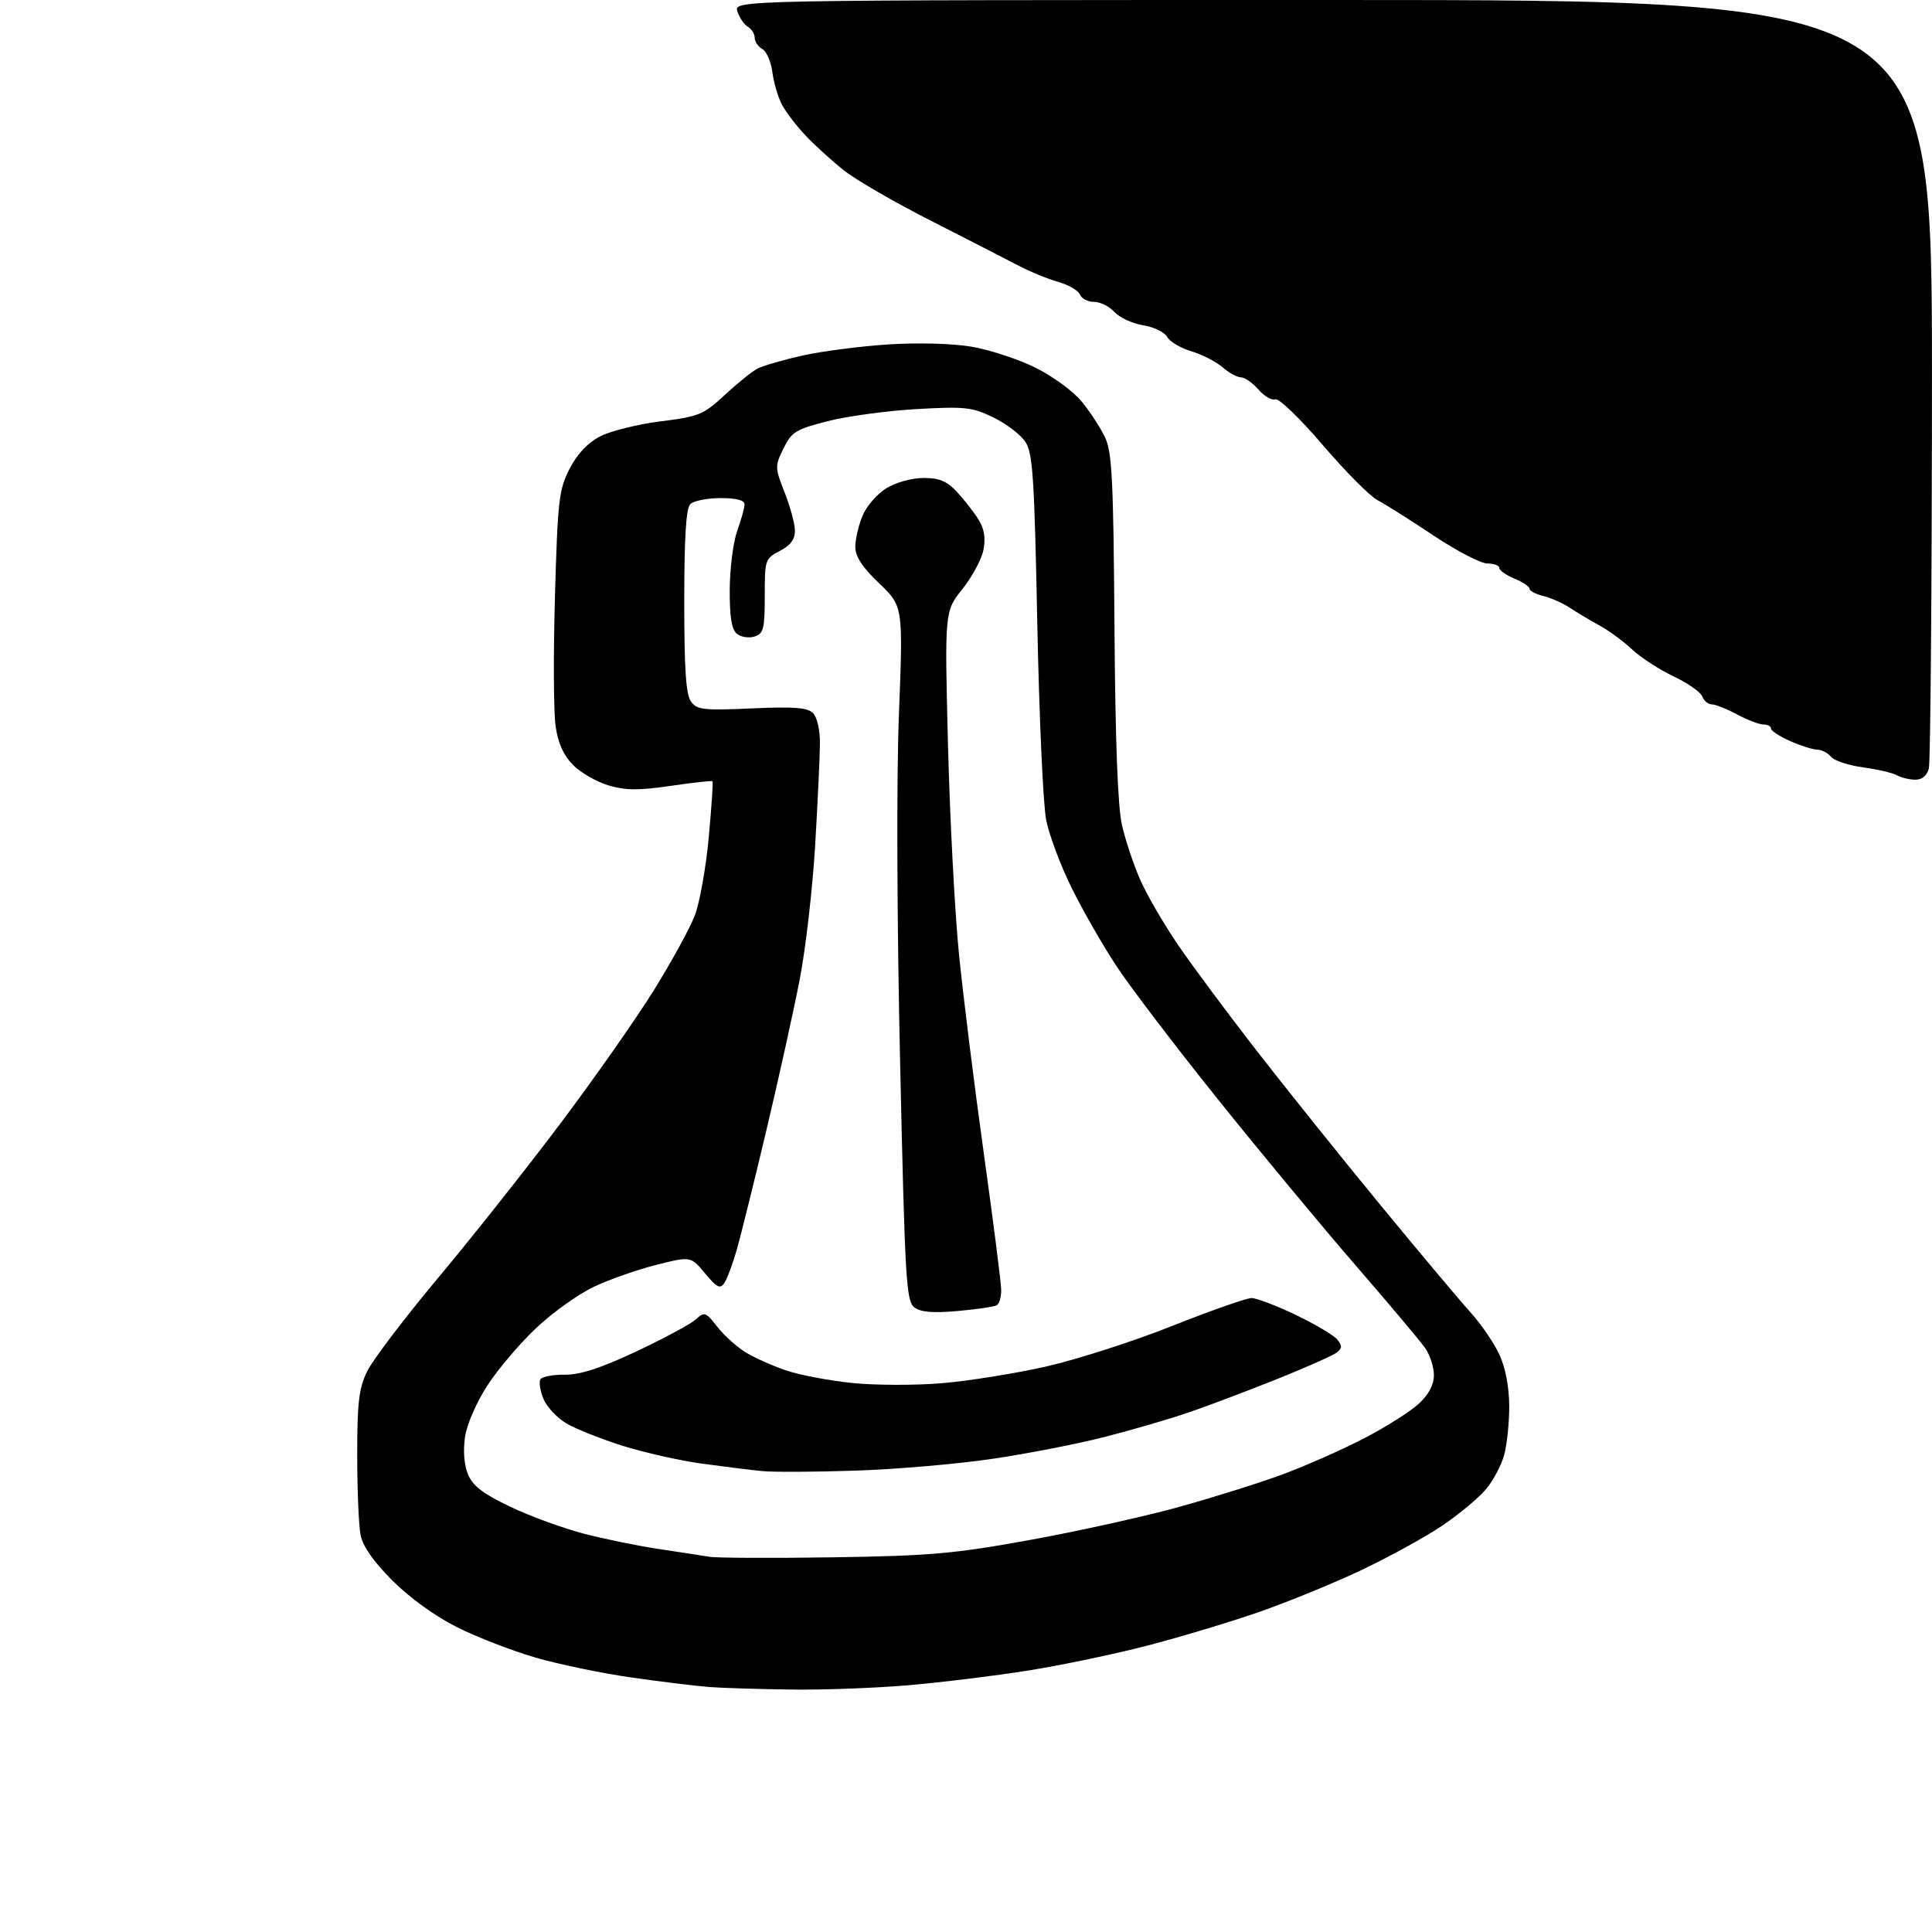 <?xml version="1.0" encoding="UTF-8" standalone="no"?>
<!-- Filename: b8e5c6ef64f3f0fe5c191dd9d580cbb0f16b1fc5eedd5a27b0c200f22041cab9.svg -->
<!-- Created with https://svgstud.io -->
<svg
  version="1.1"
  xmlns="http://www.w3.org/2000/svg"
  xmlns:xlink="http://www.w3.org/1999/xlink"
  xmlns:svg="http://www.w3.org/2000/svg"
  xmlns:rdf="http://www.w3.org/1999/02/22-rdf-syntax-ns#"
  xmlns:cc="http://creativecommons.org/ns#"
  xmlns:dc="http://purl.org/dc/elements/1.1/"
  viewBox="0 0 384 384"
  width="384"
  height="384"
  role="img"
  aria-labelledby="titleID descID"
>
  <title id="titleID">Microscope</title>
  <desc id="descID">AI-generated SVG illustration: Microscope, created on https://svgstud.io</desc>

  <rect width="100%" height="100%" fill="white" />


  <path stroke="none" fill="black" fill-rule="evenodd" d="M157.00,335.81C150.68,335.72 143.47,335.50 141.00,335.31C138.53,335.12 131.66,334.29 125.74,333.45C119.81,332.61 111.13,330.82 106.45,329.46C101.76,328.10 94.71,325.37 90.78,323.39C86.48,321.23 81.37,317.53 77.99,314.14C74.25,310.40 72.12,307.36 71.67,305.12C71.30,303.27 71.00,296.10 71.00,289.19C71.00,278.73 71.33,275.95 72.97,272.57C74.06,270.33 80.40,261.98 87.07,254.00C93.74,246.03 104.67,232.23 111.35,223.35C118.03,214.47 126.40,202.54 129.94,196.85C133.47,191.16 137.16,184.44 138.11,181.93C139.07,179.41 140.31,172.45 140.87,166.45C141.42,160.45 141.76,155.43 141.62,155.28C141.47,155.14 137.72,155.55 133.28,156.20C126.88,157.13 124.32,157.11 120.93,156.10C118.59,155.40 115.43,153.58 113.92,152.07C112.04,150.19 110.94,147.78 110.44,144.42C110.03,141.72 109.97,130.10 110.30,118.59C110.85,99.34 111.09,97.30 113.21,93.17C114.74,90.21 116.81,88.02 119.29,86.73C121.36,85.66 126.75,84.32 131.28,83.75C138.95,82.79 139.80,82.44 144.06,78.50C146.57,76.17 149.50,73.81 150.56,73.26C151.63,72.70 155.65,71.53 159.50,70.67C163.35,69.81 171.00,68.82 176.50,68.46C182.31,68.08 189.22,68.26 193.00,68.89C196.57,69.48 202.29,71.35 205.71,73.03C209.13,74.71 213.29,77.74 214.95,79.76C216.61,81.77 218.71,84.98 219.62,86.89C221.03,89.87 221.30,95.20 221.51,124.43C221.67,147.39 222.16,160.29 223.00,164.00C223.69,167.03 225.33,171.92 226.64,174.89C227.94,177.85 231.31,183.65 234.12,187.77C236.93,191.90 243.99,201.40 249.81,208.89C255.62,216.37 266.67,230.15 274.36,239.50C282.05,248.85 290.10,258.44 292.25,260.81C294.39,263.18 297.01,267.01 298.05,269.31C299.24,271.92 299.96,275.77 299.97,279.50C299.98,282.80 299.52,287.17 298.96,289.22C298.39,291.26 296.76,294.33 295.33,296.02C293.90,297.72 290.04,300.94 286.75,303.17C283.45,305.41 276.20,309.40 270.63,312.05C265.06,314.69 255.79,318.48 250.03,320.47C244.27,322.46 234.37,325.44 228.03,327.08C221.69,328.73 211.10,330.95 204.50,332.01C197.90,333.06 187.10,334.39 180.50,334.96C173.90,335.52 163.32,335.91 157.00,335.81zM165.50,309.53C184.82,309.24 189.57,308.82 204.50,306.12C213.85,304.43 227.12,301.50 234.00,299.61C240.88,297.71 250.29,294.76 254.92,293.05C259.55,291.33 266.87,288.09 271.20,285.84C275.52,283.59 280.40,280.50 282.03,278.97C283.99,277.14 285.00,275.22 285.00,273.32C285.00,271.74 284.23,269.33 283.28,267.97C282.34,266.61 276.11,259.20 269.44,251.50C262.77,243.80 250.45,228.95 242.07,218.50C233.69,208.05 224.63,196.16 221.94,192.07C219.24,187.99 215.24,181.01 213.04,176.57C210.84,172.13 208.54,166.03 207.94,163.00C207.33,159.97 206.54,142.40 206.17,123.95C205.59,94.81 205.28,90.07 203.80,87.82C202.87,86.39 200.00,84.21 197.44,82.97C193.18,80.91 191.84,80.77 182.14,81.31C176.29,81.65 168.35,82.72 164.50,83.71C158.14,85.34 157.34,85.83 155.72,89.14C154.00,92.67 154.00,92.94 155.97,97.93C157.09,100.76 158.00,104.17 158.00,105.51C158.00,107.21 157.09,108.42 155.00,109.50C152.08,111.01 152.00,111.24 152.00,118.46C152.00,125.04 151.77,125.94 149.95,126.52C148.83,126.87 147.25,126.62 146.45,125.96C145.41,125.09 145.01,122.62 145.04,117.13C145.07,112.93 145.74,107.70 146.53,105.50C147.32,103.30 147.98,100.94 147.98,100.25C147.99,99.42 146.38,99.00 143.20,99.00C140.56,99.00 137.86,99.54 137.20,100.20C136.36,101.04 136.00,106.76 136.00,119.51C136.00,133.05 136.34,138.08 137.34,139.45C138.53,141.08 139.84,141.23 149.43,140.80C157.84,140.42 160.48,140.63 161.59,141.73C162.41,142.56 162.99,145.09 162.97,147.82C162.95,150.39 162.52,159.47 162.02,168.00C161.51,176.53 160.15,188.45 158.98,194.50C157.82,200.55 154.84,214.05 152.36,224.50C149.88,234.95 147.20,245.75 146.41,248.50C145.62,251.25 144.52,254.18 143.97,255.00C143.14,256.25 142.50,255.93 140.13,253.09C137.29,249.68 137.29,249.68 130.46,251.40C126.71,252.34 121.13,254.30 118.07,255.74C115.01,257.18 109.84,260.87 106.60,263.93C103.35,266.99 98.99,272.12 96.90,275.33C94.71,278.69 92.82,283.03 92.43,285.59C92.02,288.36 92.24,291.16 93.02,293.04C93.96,295.33 95.97,296.87 101.38,299.46C105.30,301.33 111.88,303.75 116.02,304.82C120.15,305.90 126.90,307.28 131.02,307.89C135.13,308.50 139.62,309.19 141.00,309.42C142.38,309.66 153.40,309.71 165.50,309.53zM170.00,292.30C162.03,292.57 153.70,292.61 151.50,292.39C149.30,292.18 143.91,291.51 139.52,290.91C135.14,290.31 128.03,288.71 123.74,287.36C119.44,286.00 114.42,284.00 112.57,282.91C110.72,281.82 108.67,279.62 108.01,278.02C107.35,276.43 107.08,274.68 107.41,274.15C107.74,273.62 109.92,273.20 112.25,273.23C115.29,273.27 119.32,271.96 126.45,268.62C131.92,266.05 137.23,263.19 138.26,262.27C140.02,260.67 140.25,260.74 142.58,263.72C143.93,265.45 146.49,267.74 148.27,268.83C150.05,269.91 153.69,271.53 156.36,272.42C159.03,273.32 164.94,274.43 169.48,274.89C174.02,275.35 182.02,275.36 187.25,274.92C192.48,274.48 201.75,273.00 207.85,271.62C213.95,270.25 225.24,266.62 232.93,263.56C240.63,260.50 247.74,258.00 248.74,258.00C249.74,258.00 253.69,259.50 257.53,261.34C261.36,263.18 265.07,265.37 265.76,266.21C266.78,267.44 266.78,267.94 265.76,268.78C265.07,269.35 259.77,271.72 254.00,274.03C248.22,276.34 240.35,279.33 236.50,280.65C232.65,281.98 225.00,284.22 219.50,285.62C214.00,287.02 203.88,288.99 197.00,289.99C190.12,291.00 177.97,292.04 170.00,292.30zM190.38,260.57C185.38,261.01 183.02,260.81 181.73,259.84C180.11,258.61 179.87,254.53 178.90,211.00C178.27,182.80 178.17,154.76 178.67,142.00C179.50,120.50 179.50,120.50 174.75,115.95C171.35,112.70 170.00,110.62 170.00,108.67C170.00,107.16 170.65,104.39 171.44,102.49C172.23,100.59 174.37,98.14 176.19,97.03C178.07,95.88 181.25,95.01 183.56,95.00C186.71,95.00 188.20,95.62 190.18,97.75C191.59,99.26 193.50,101.70 194.43,103.17C195.61,105.02 195.93,106.87 195.48,109.23C195.13,111.10 193.25,114.62 191.30,117.06C187.75,121.50 187.75,121.50 188.42,148.00C188.79,162.57 189.77,181.25 190.59,189.50C191.41,197.75 193.64,215.64 195.54,229.27C197.44,242.89 199.00,255.12 199.00,256.46C199.00,257.79 198.61,259.13 198.13,259.42C197.64,259.72 194.16,260.24 190.38,260.57zM380.63,154.97C379.46,154.95 377.82,154.55 377.00,154.08C376.18,153.61 373.16,152.91 370.30,152.52C367.44,152.14 364.57,151.19 363.93,150.41C363.28,149.64 362.06,149.00 361.21,149.00C360.37,149.00 357.95,148.24 355.84,147.31C353.73,146.38 352.00,145.25 352.00,144.81C352.00,144.36 351.32,144.00 350.50,144.00C349.67,144.00 347.31,143.10 345.26,142.00C343.21,140.90 340.95,140.00 340.23,140.00C339.52,140.00 338.66,139.29 338.33,138.42C338.00,137.55 335.43,135.75 332.61,134.42C329.80,133.08 326.10,130.68 324.38,129.07C322.67,127.46 319.74,125.31 317.88,124.30C316.02,123.28 313.38,121.70 312.00,120.79C310.62,119.88 308.26,118.83 306.75,118.46C305.24,118.09 304.00,117.44 304.00,117.01C304.00,116.59 302.65,115.68 301.00,115.00C299.35,114.32 298.00,113.36 298.00,112.88C298.00,112.40 296.93,112.00 295.63,112.00C294.33,112.00 289.49,109.48 284.88,106.41C280.27,103.33 275.27,100.18 273.78,99.40C272.28,98.62 267.38,93.68 262.89,88.43C258.36,83.13 254.17,79.10 253.48,79.37C252.79,79.63 251.28,78.76 250.12,77.42C248.96,76.09 247.40,75.00 246.66,75.00C245.92,75.00 244.26,74.10 242.99,72.99C241.72,71.89 238.92,70.46 236.78,69.82C234.64,69.17 232.47,67.89 231.98,66.96C231.48,66.03 229.33,64.99 227.21,64.65C225.08,64.31 222.52,63.12 221.51,62.02C220.51,60.91 218.68,60.00 217.45,60.00C216.22,60.00 214.96,59.35 214.66,58.55C214.35,57.76 212.39,56.62 210.30,56.02C208.21,55.43 204.60,53.94 202.28,52.72C199.96,51.50 192.19,47.52 185.02,43.87C177.85,40.23 170.08,35.73 167.74,33.87C165.41,32.02 162.00,28.93 160.17,27.00C158.34,25.07 156.20,22.29 155.42,20.80C154.64,19.32 153.78,16.41 153.52,14.35C153.26,12.29 152.36,10.22 151.52,9.75C150.68,9.28 150.00,8.27 150.00,7.50C150.00,6.73 149.38,5.74 148.63,5.30C147.88,4.86 146.95,3.49 146.56,2.25C145.87,0.00 145.87,0.00 264.93,0.00C384.00,0.00 384.00,0.00 383.99,75.25C383.98,116.64 383.70,151.51 383.37,152.75C382.98,154.21 382.02,154.99 380.63,154.97z" />

</svg>
